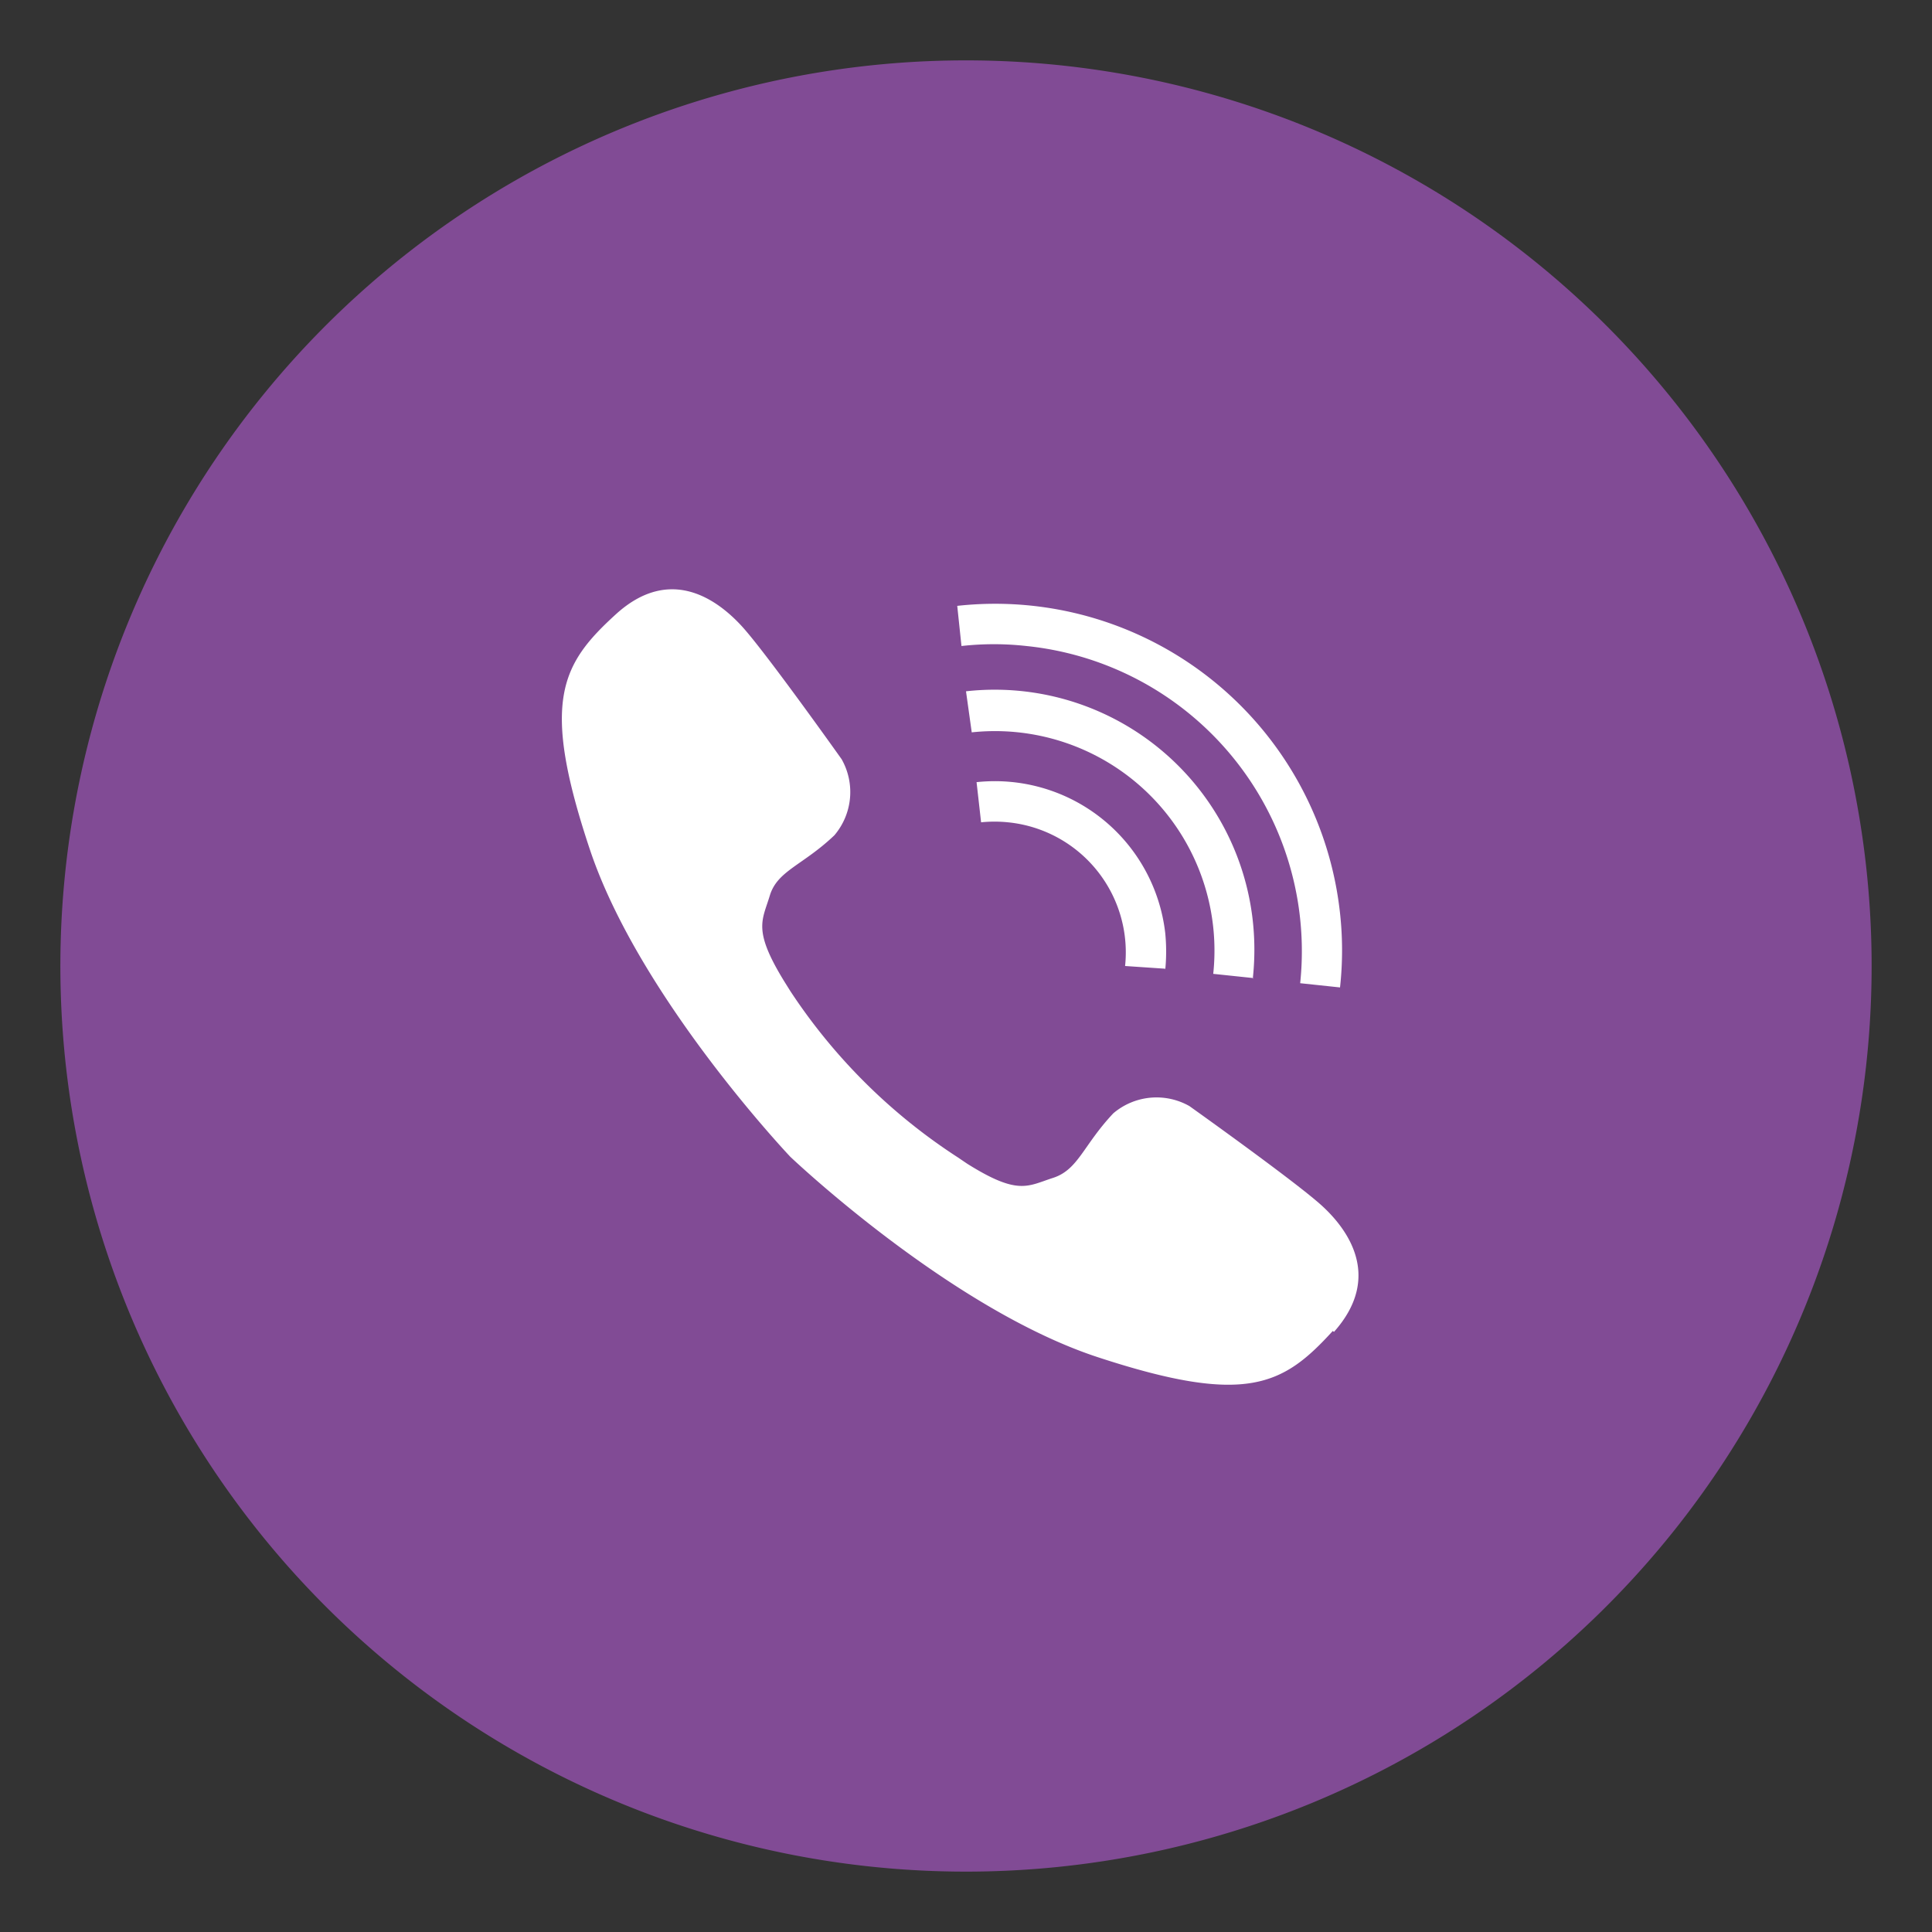 <?xml version="1.0" encoding="UTF-8"?> <svg xmlns="http://www.w3.org/2000/svg" id="b7fd7a33-7472-4f18-93c4-5c39e778bf23" data-name="e58b5b80-dbbb-481f-8824-c92aa07fcf7d" viewBox="0 0 64 64"><rect x="0" y="0" width="64" height="64" fill="#333333" stroke="none"/><defs><style>.b7556a52-8825-4bea-924a-0ff772930af8{fill:#814b95;}.bf1749c9-9cbc-4ed2-933e-c31670f743ba{fill:#fff;}.bdde6ab3-7eb5-4b94-9ca5-646a5b8a5528{fill:none;}</style></defs><path class="b7556a52-8825-4bea-924a-0ff772930af8" d="M62,32A30,30,0,1,1,32,2,30,30,0,0,1,62,32Z"></path><path class="bf1749c9-9cbc-4ed2-933e-c31670f743ba" d="M44.39,32.71l-1.32-.14A10.16,10.16,0,0,0,34,21.4a9.66,9.66,0,0,0-2.15,0l-.14-1.33A11.49,11.49,0,0,1,44.39,30.25,11.24,11.24,0,0,1,44.39,32.71Zm-2.87-.31-1.33-.14a7.27,7.27,0,0,0-8-8L32,22.9a8.6,8.6,0,0,1,9.5,7.6,8.8,8.8,0,0,1,0,1.92Zm-2.92-.31L37.27,32a4.33,4.33,0,0,0-3.88-4.76,4.41,4.41,0,0,0-.89,0l-.15-1.33a5.68,5.68,0,0,1,6.25,5,6.22,6.22,0,0,1,0,1.22Zm5.55,12c-1.65,1.81-2.87,2.48-7.78.87s-10.19-6.64-10.19-6.64-5-5.27-6.64-10.18-.95-6.14.86-7.79,3.38-.47,4.17.39,3.31,4.41,3.31,4.41a2.21,2.21,0,0,1-.24,2.52c-1.05,1-1.89,1.17-2.14,2s-.57,1.13.48,2.84l.2.32a19,19,0,0,0,5.55,5.51l.31.21c1.69,1.06,2,.74,2.84.47s1-1.08,2-2.14a2.21,2.21,0,0,1,2.52-.24s3.54,2.52,4.4,3.31,2,2.36.39,4.17Z"></path><rect class="bdde6ab3-7eb5-4b94-9ca5-646a5b8a5528" width="64" height="64"></rect></svg> 
